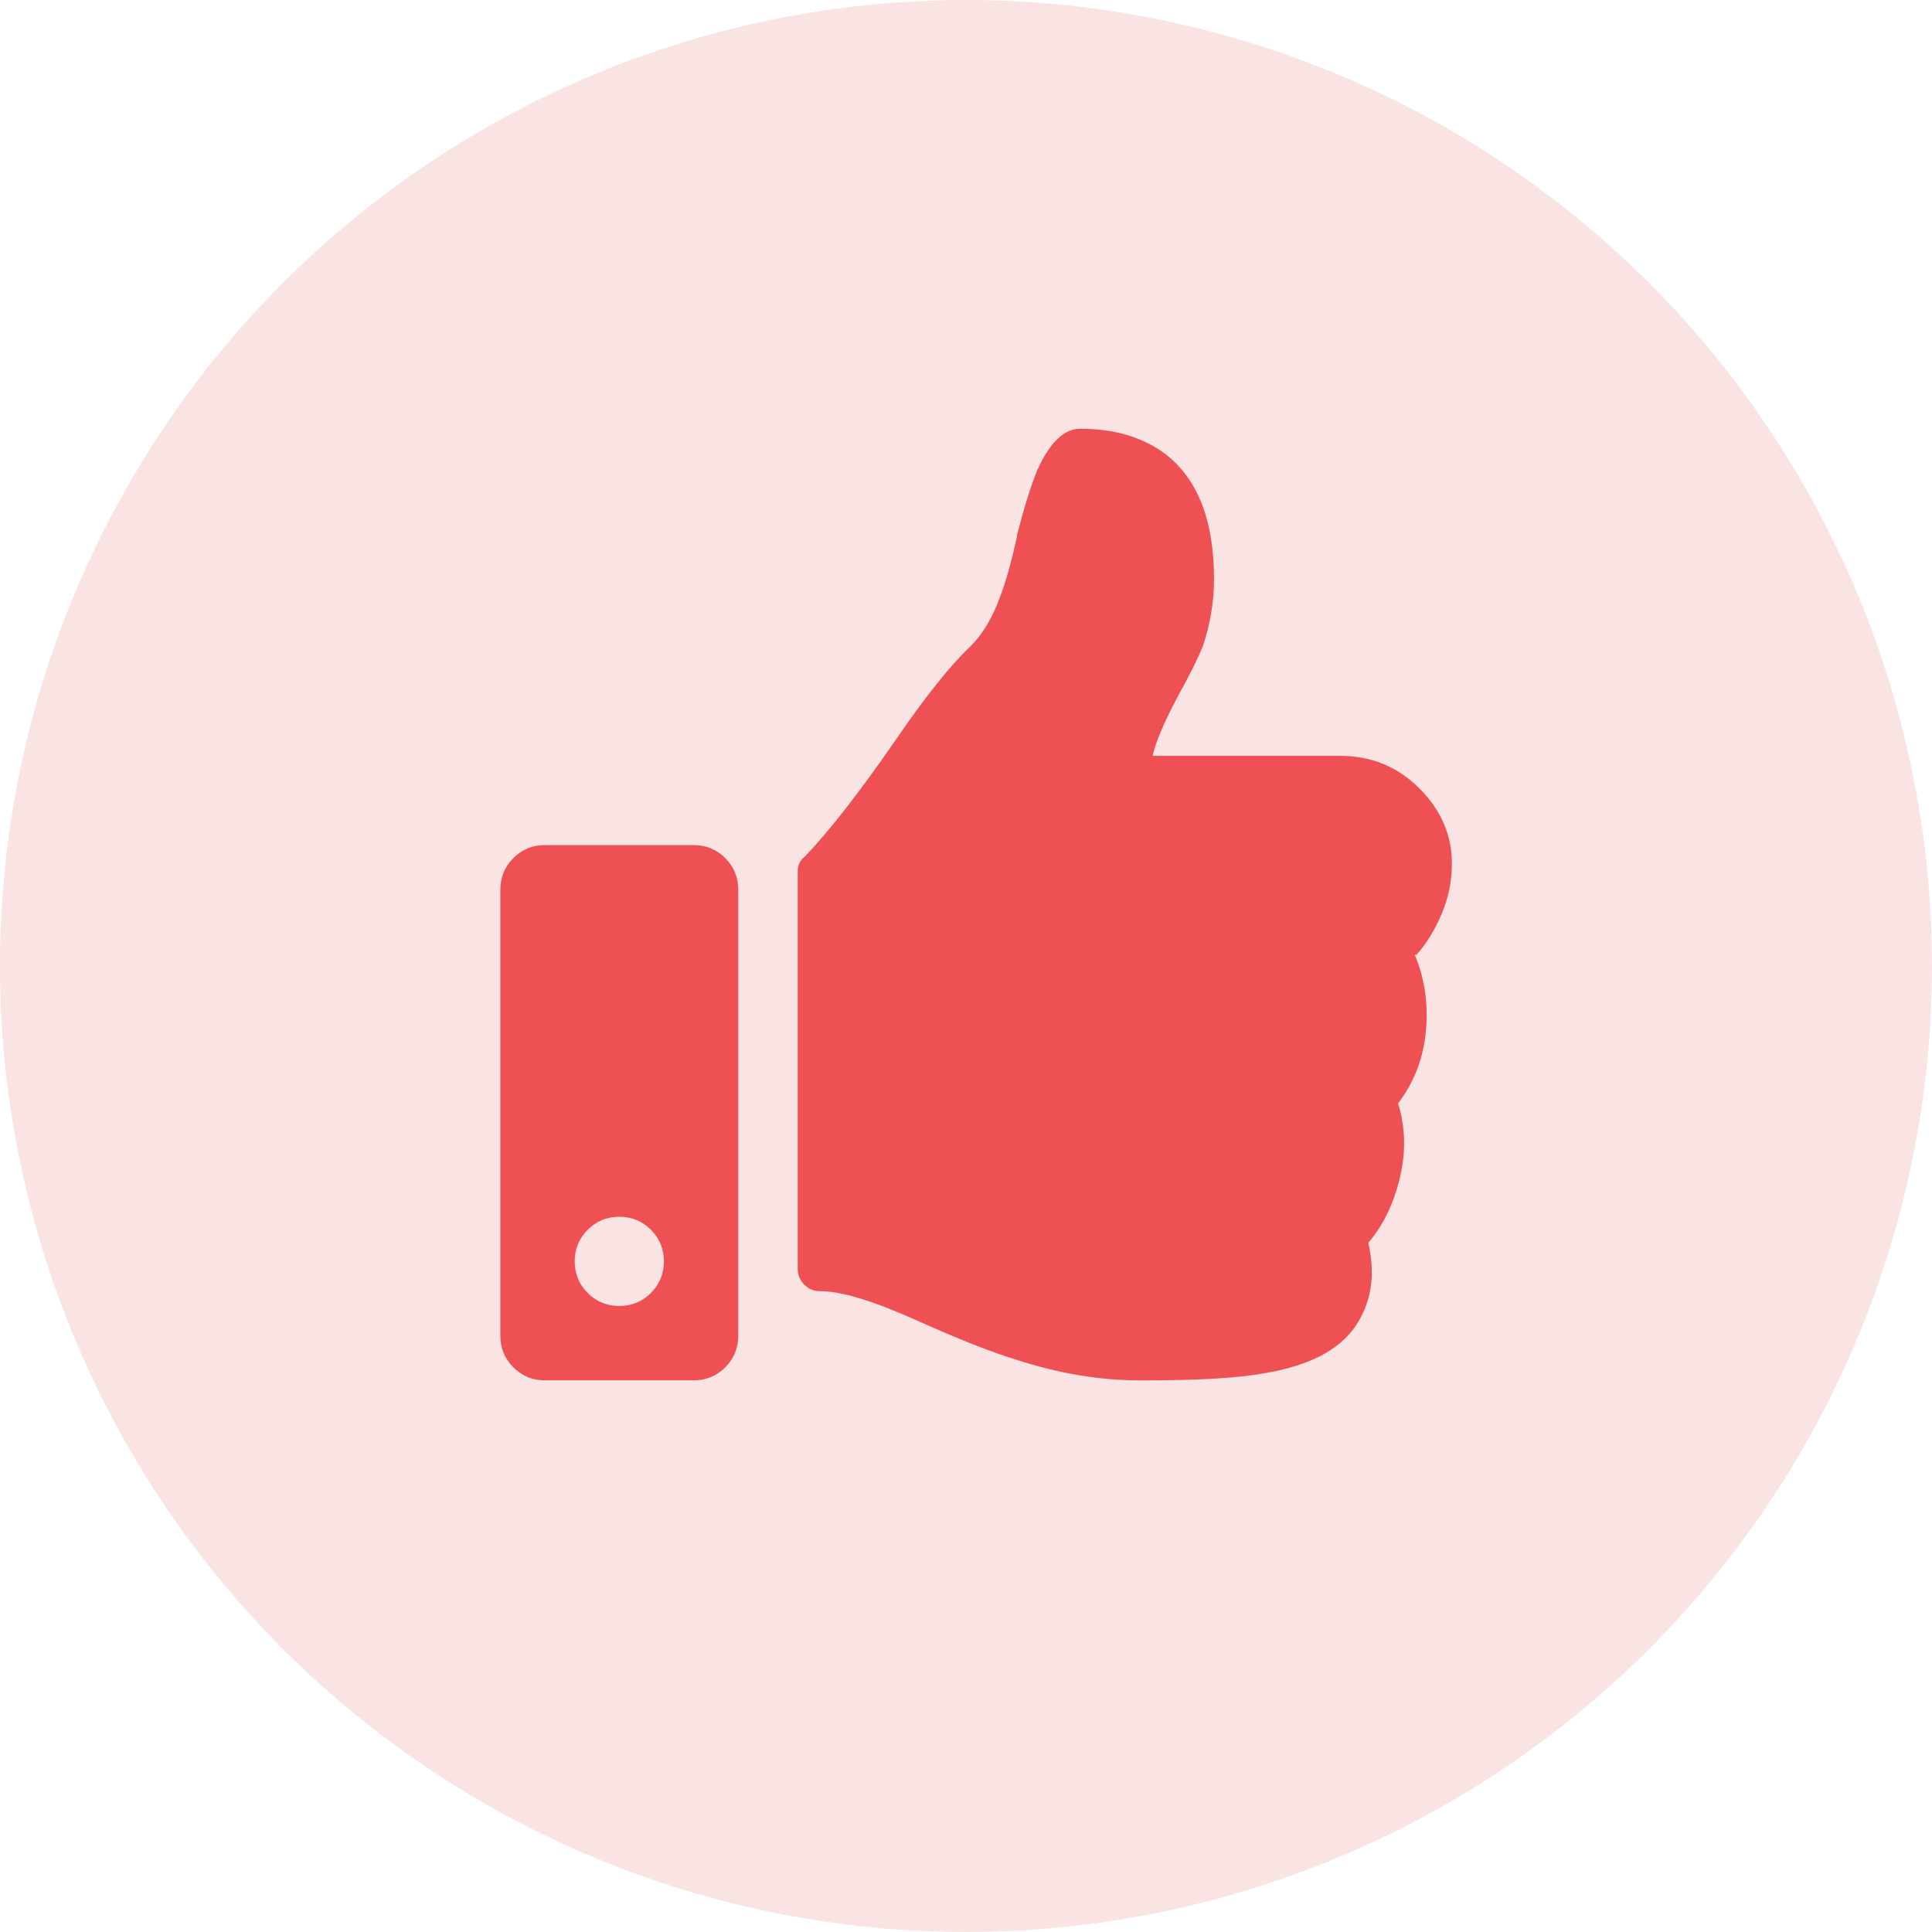 <?xml version="1.0" encoding="utf-8"?>
<!-- Generator: Adobe Illustrator 16.0.0, SVG Export Plug-In . SVG Version: 6.00 Build 0)  -->
<!DOCTYPE svg PUBLIC "-//W3C//DTD SVG 1.1 Tiny//EN" "http://www.w3.org/Graphics/SVG/1.1/DTD/svg11-tiny.dtd">
<svg version="1.1" baseProfile="tiny" id="Layer_1" xmlns="http://www.w3.org/2000/svg" xmlns:xlink="http://www.w3.org/1999/xlink"
	 x="0px" y="0px" width="67.001px" height="66.999px" viewBox="0 0 67.001 66.999" xml:space="preserve">
<g>
	<path fill="#F9E3E3" d="M33.5,67L33.5,67c-2.2,0-4.377-0.215-6.536-0.644c-2.157-0.43-4.251-1.064-6.284-1.906
		c-2.032-0.842-3.962-1.874-5.792-3.096c-1.829-1.223-3.521-2.61-5.076-4.166c-1.556-1.556-2.944-3.249-4.166-5.077
		c-1.223-1.828-2.255-3.761-3.096-5.791c-0.842-2.032-1.478-4.127-1.906-6.285C0.214,37.878,0,35.7,0,33.501
		c0-2.2,0.214-4.379,0.644-6.536c0.428-2.158,1.064-4.253,1.906-6.286c0.841-2.03,1.873-3.962,3.096-5.79
		c1.222-1.829,2.61-3.521,4.166-5.078c1.555-1.554,3.247-2.941,5.076-4.165c1.83-1.222,3.76-2.254,5.792-3.096
		c2.033-0.842,4.127-1.478,6.284-1.906C29.124,0.215,31.3,0,33.5,0c2.201,0,4.376,0.215,6.537,0.644
		c2.156,0.429,4.25,1.064,6.283,1.906c2.031,0.842,3.963,1.874,5.791,3.096c1.83,1.224,3.521,2.611,5.076,4.165
		c1.557,1.557,2.945,3.249,4.166,5.078c1.225,1.828,2.254,3.76,3.098,5.79c0.842,2.033,1.477,4.128,1.904,6.286
		C66.787,29.122,67,31.301,67,33.501c0,2.199-0.213,4.377-0.645,6.534c-0.428,2.158-1.063,4.253-1.904,6.285
		c-0.844,2.03-1.873,3.963-3.098,5.791c-1.221,1.828-2.609,3.521-4.166,5.077c-1.555,1.556-3.246,2.943-5.076,4.166
		c-1.828,1.222-3.76,2.254-5.791,3.096c-2.033,0.842-4.127,1.477-6.283,1.906C37.877,66.785,35.701,67,33.5,67"/>
</g>
<path fill="#EF5053" d="M42.102,20.09c0-2.063-0.58-3.523-1.74-4.383c-0.773-0.559-1.74-0.838-2.9-0.838
	c-0.559,0-1.053,0.473-1.482,1.418c-0.215,0.516-0.451,1.268-0.709,2.256v0.064c-0.215,0.945-0.408,1.633-0.58,2.063
	c-0.258,0.73-0.602,1.311-1.031,1.74c-0.688,0.645-1.547,1.719-2.579,3.223c-1.246,1.805-2.298,3.158-3.158,4.061
	c-0.172,0.129-0.258,0.301-0.258,0.516v13.793c0,0.215,0.076,0.397,0.226,0.548c0.15,0.151,0.333,0.226,0.548,0.226
	c0.73,0,1.837,0.333,3.319,0.999c1.483,0.666,2.653,1.128,3.513,1.386c1.461,0.473,2.879,0.709,4.254,0.709h0.193
	c1.891,0,3.287-0.086,4.189-0.258C45.41,47.354,46.441,46.816,47,46s0.709-1.783,0.451-2.9c0.516-0.602,0.881-1.354,1.096-2.256
	s0.193-1.762-0.064-2.578c0.559-0.73,0.881-1.568,0.967-2.514s-0.043-1.826-0.387-2.643h0.064c0.344-0.387,0.634-0.859,0.87-1.418
	s0.354-1.139,0.354-1.74c0-0.988-0.376-1.858-1.128-2.61s-1.665-1.128-2.739-1.128h-6.51c0.086-0.43,0.365-1.096,0.838-1.998
	c0.429-0.773,0.73-1.375,0.902-1.805C41.973,21.637,42.102,20.863,42.102,20.09 M21.477,45.291c0.43,0,0.795-0.15,1.096-0.451
	c0.3-0.301,0.451-0.666,0.451-1.095c0-0.431-0.151-0.796-0.451-1.097c-0.301-0.301-0.666-0.451-1.096-0.451
	c-0.43,0-0.795,0.15-1.096,0.451c-0.301,0.301-0.451,0.666-0.451,1.097c0,0.429,0.15,0.794,0.451,1.095
	C20.682,45.141,21.047,45.291,21.477,45.291 M24.055,29.307c0.43,0,0.795,0.15,1.096,0.451c0.3,0.301,0.451,0.666,0.451,1.096
	v15.469c0,0.43-0.151,0.795-0.451,1.096c-0.301,0.301-0.666,0.451-1.096,0.451h-5.156c-0.43,0-0.795-0.15-1.096-0.451
	c-0.301-0.301-0.451-0.666-0.451-1.096V30.854c0-0.43,0.15-0.795,0.451-1.096c0.301-0.301,0.666-0.451,1.096-0.451H24.055z"/>
</svg>
